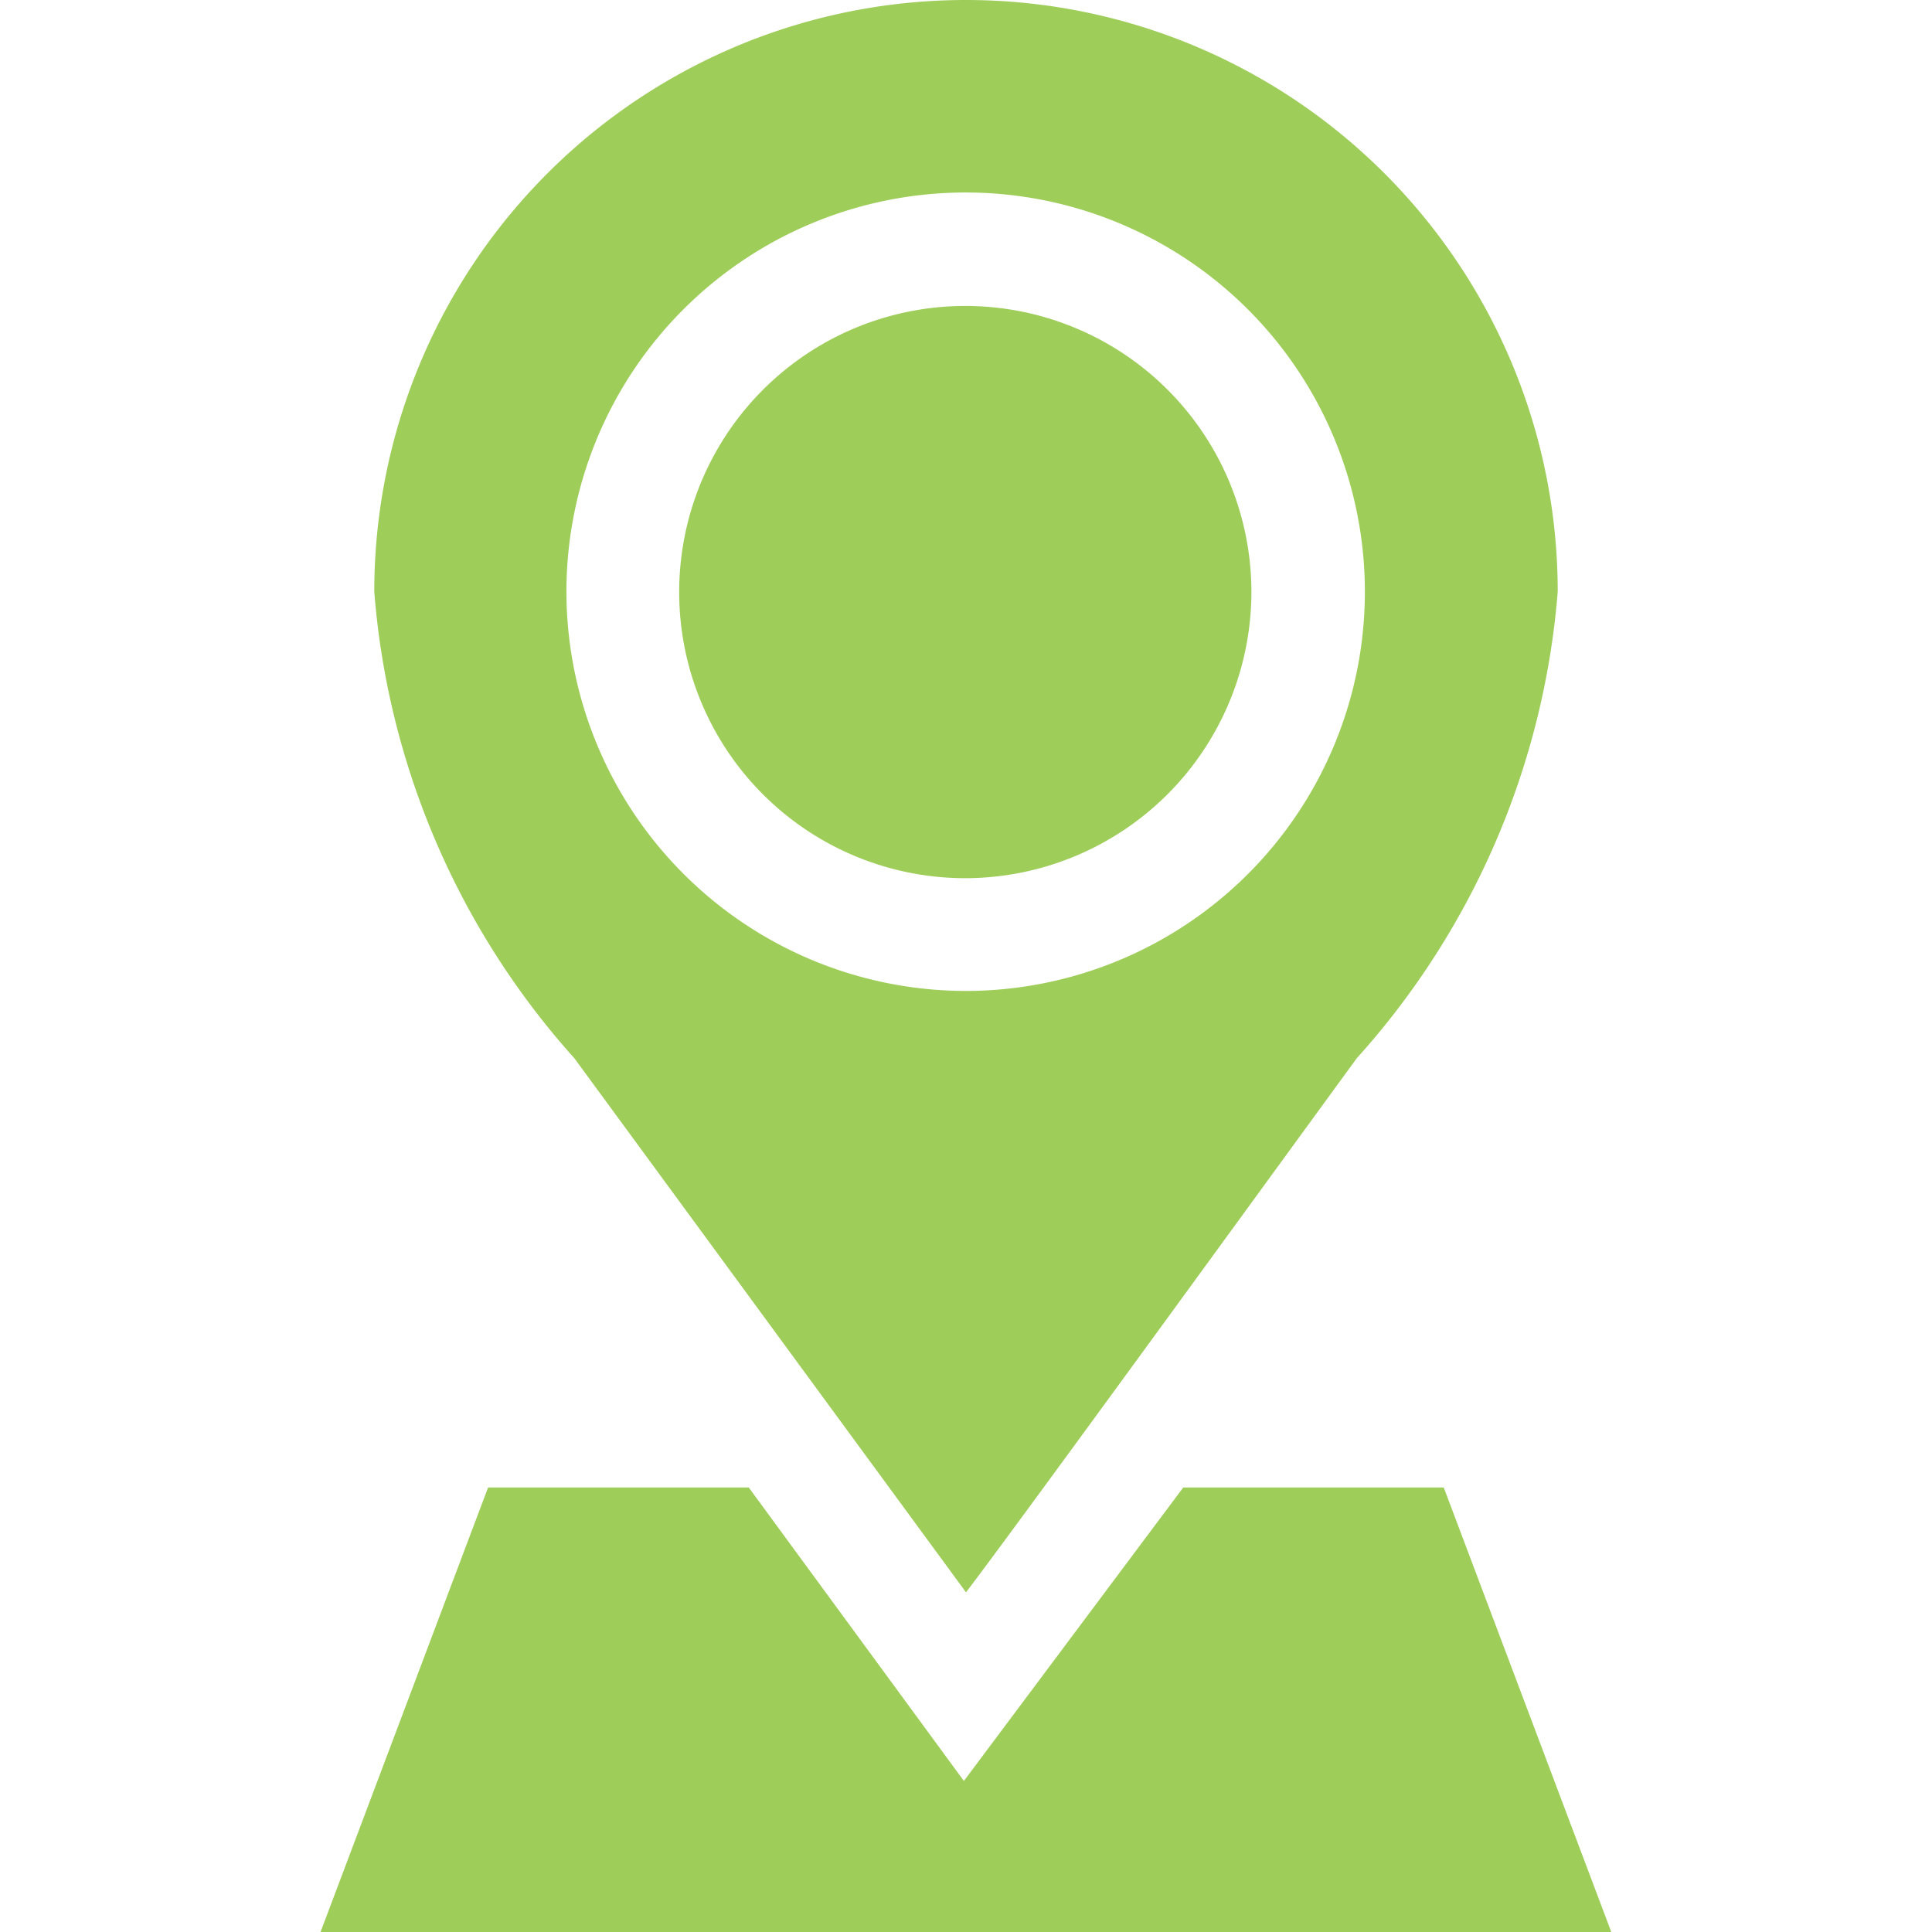 <svg xmlns="http://www.w3.org/2000/svg" width="11" height="11" viewBox="0 0 11 11">
    <defs>
        <clipPath id="clip-path">
            <path id="Прямоугольник_270" fill="rgb(159, 205, 90)" stroke="#707070" d="M0 0H11V11H0z" transform="translate(128 243)"/>
        </clipPath>
        <style>
            .cls-3{fill:rgb(159, 205, 90)}
        </style>
    </defs>
    <g id="Группа_масок_126" clip-path="url(#clip-path)" transform="translate(-128 -243)">
        <g id="location-pin" transform="translate(129.825 243)">
            <path id="Контур_507" d="M5.3 3.369A1.629 1.629 0 1 0 3.675 5 1.631 1.631 0 0 0 5.3 3.369zm0 0" class="cls-3"/>
            <path id="Контур_508" d="M3.675 9.066C3.927 8.738 5.407 6.7 5.9 6.025a4.5 4.5 0 0 0 1.144-2.656A3.369 3.369 0 0 0 3.675 0 3.368 3.368 0 0 0 .306 3.369a4.5 4.5 0 0 0 1.139 2.656l2.23 3.041zM1.4 3.369a2.273 2.273 0 1 1 2.275 2.273A2.276 2.276 0 0 1 1.4 3.369zm0 0" class="cls-3"/>
            <path id="Контур_509" d="M4.912 8.469L3.663 10.14 2.438 8.469H.954L0 11h7.349l-.954-2.531zm0 0" class="cls-3"/>
        </g>
    </g>
</svg>

